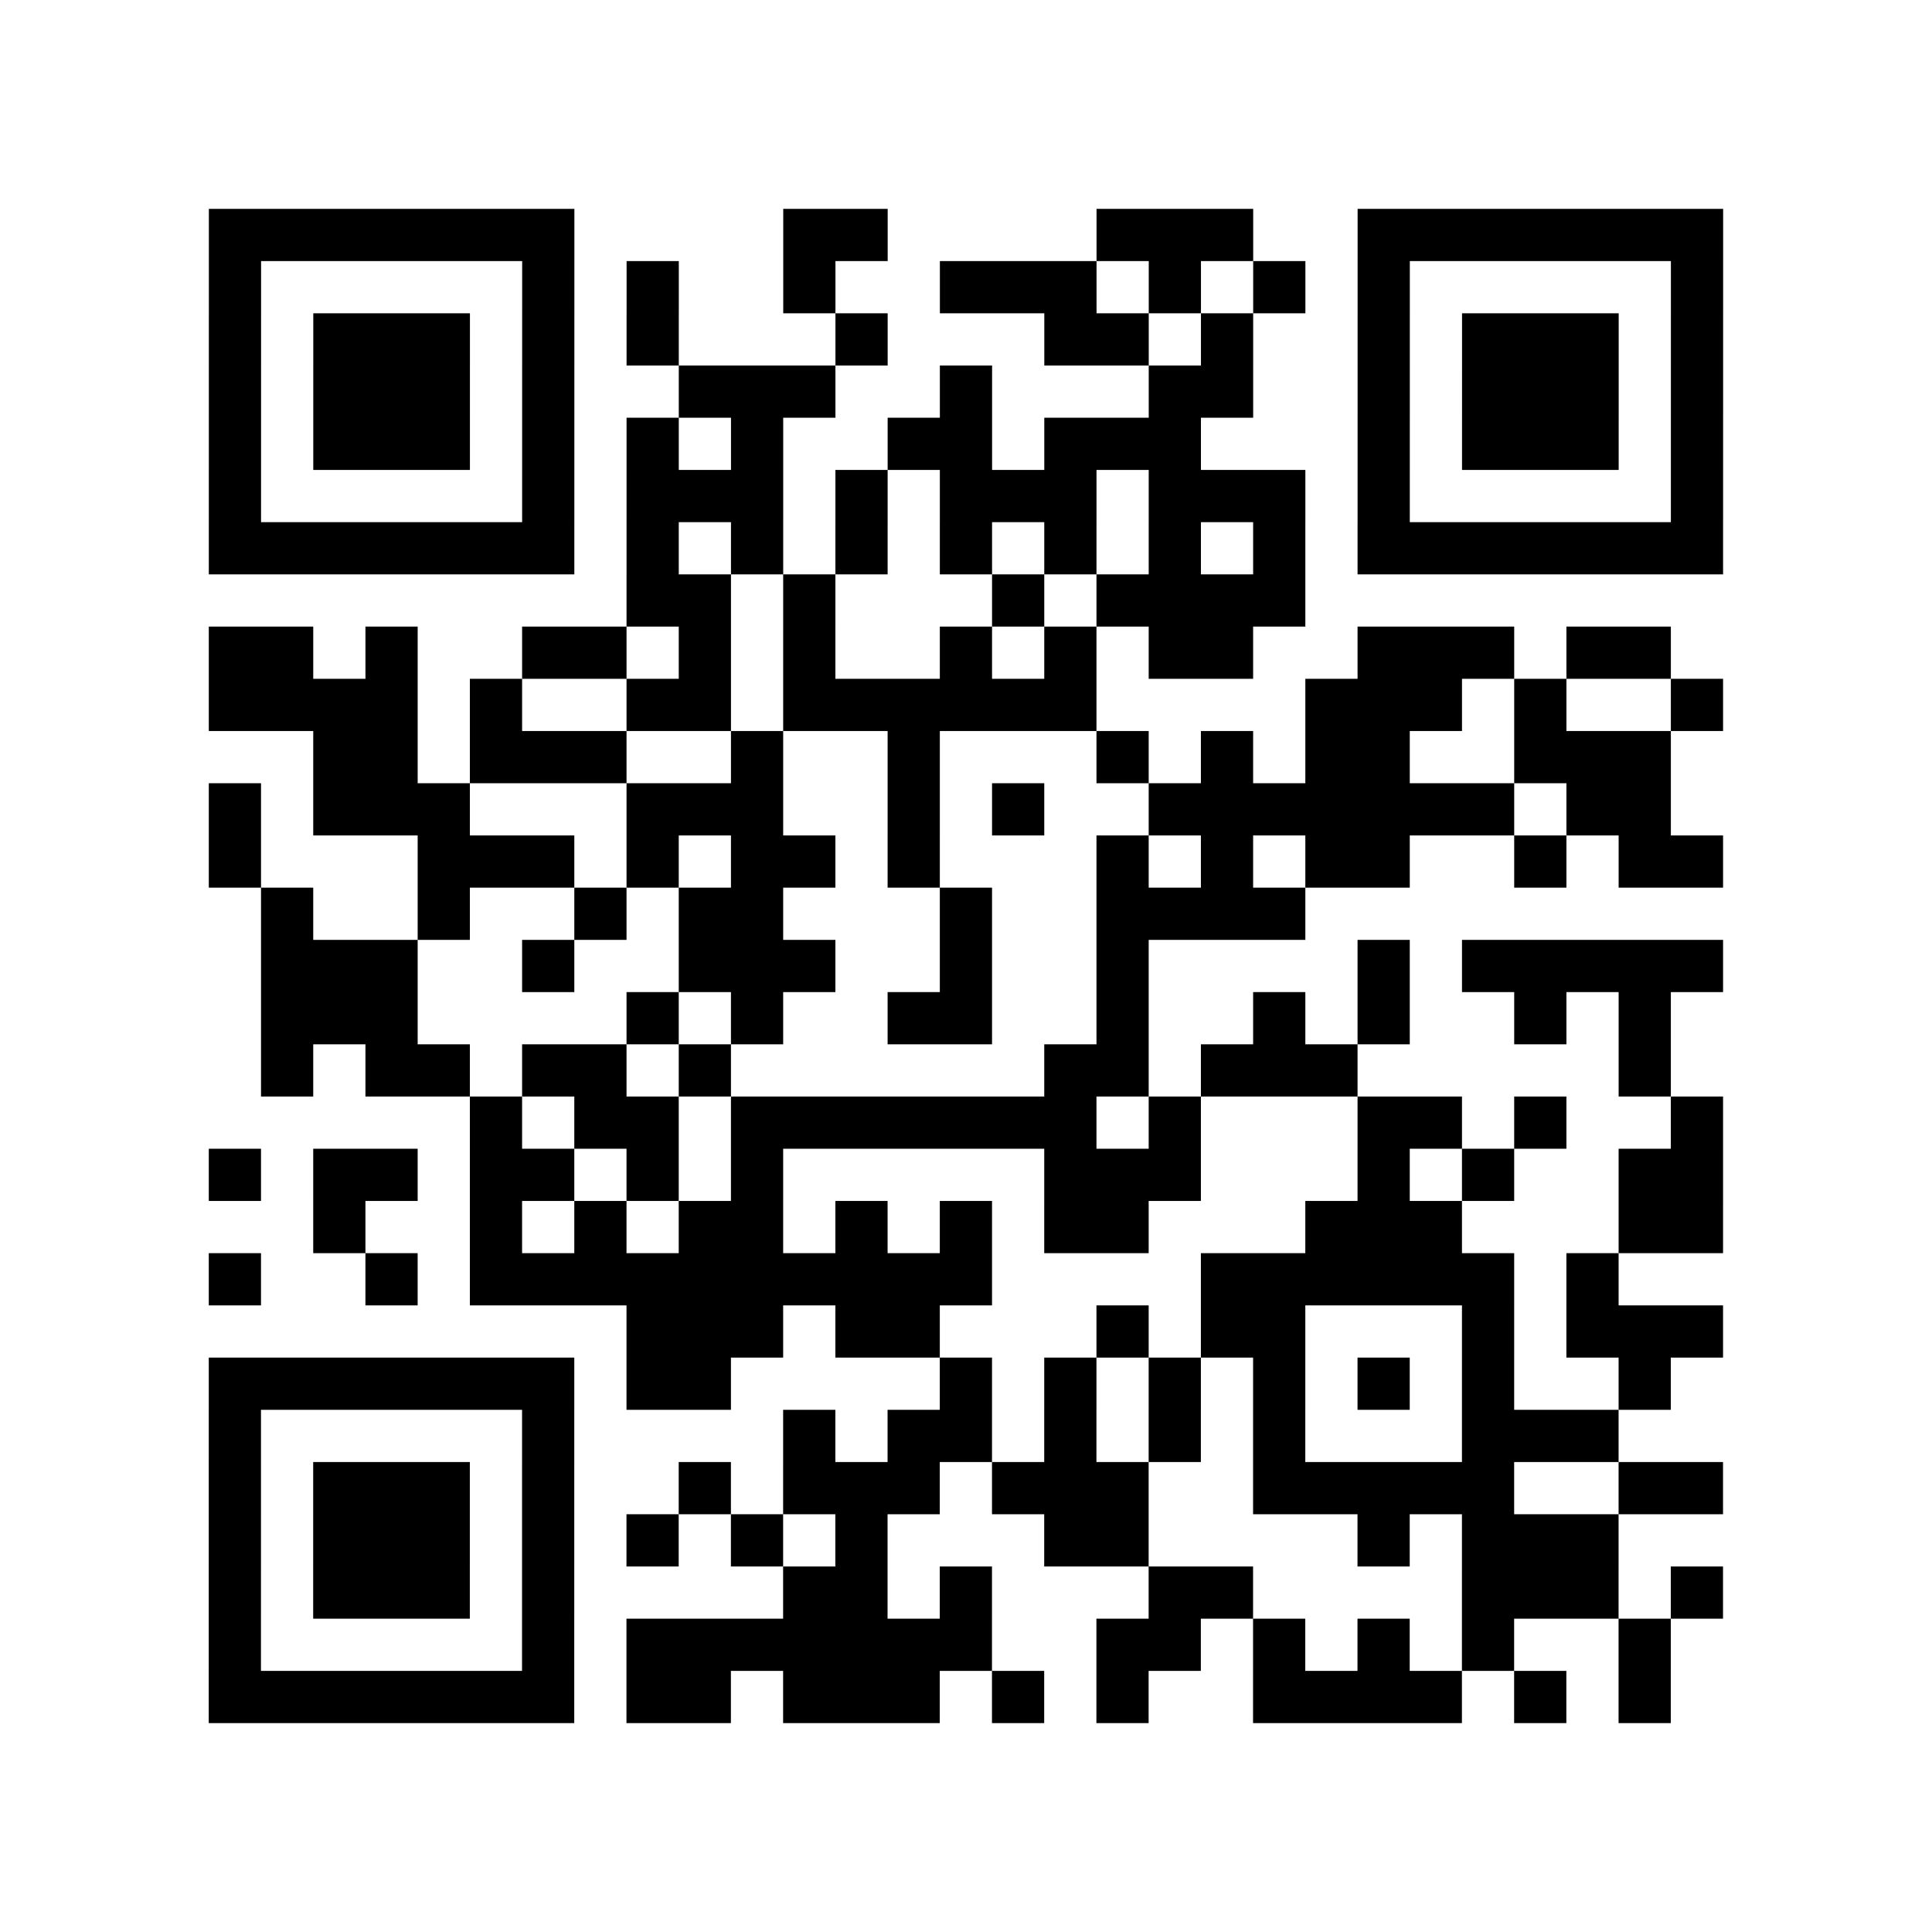 <?xml version="1.0" encoding="utf-8"?>
<svg xmlns="http://www.w3.org/2000/svg" width="37" height="37" class="segno"><path class="qrline" stroke="#000" d="M4 4.5h7m4 0h2m4 0h3m2 0h7m-29 1h1m5 0h1m1 0h1m2 0h1m2 0h3m1 0h1m1 0h1m1 0h1m5 0h1m-29 1h1m1 0h3m1 0h1m1 0h1m3 0h1m3 0h2m1 0h1m2 0h1m1 0h3m1 0h1m-29 1h1m1 0h3m1 0h1m2 0h3m2 0h1m3 0h2m2 0h1m1 0h3m1 0h1m-29 1h1m1 0h3m1 0h1m1 0h1m1 0h1m2 0h2m1 0h3m3 0h1m1 0h3m1 0h1m-29 1h1m5 0h1m1 0h3m1 0h1m1 0h3m1 0h3m1 0h1m5 0h1m-29 1h7m1 0h1m1 0h1m1 0h1m1 0h1m1 0h1m1 0h1m1 0h1m1 0h7m-21 1h2m1 0h1m3 0h1m1 0h4m-21 1h2m1 0h1m2 0h2m1 0h1m1 0h1m2 0h1m1 0h1m1 0h2m2 0h3m1 0h2m-28 1h4m1 0h1m2 0h2m1 0h6m4 0h3m1 0h1m2 0h1m-27 1h2m1 0h3m2 0h1m2 0h1m3 0h1m1 0h1m1 0h2m2 0h3m-28 1h1m1 0h3m3 0h3m2 0h1m1 0h1m2 0h7m1 0h2m-28 1h1m3 0h3m1 0h1m1 0h2m1 0h1m3 0h1m1 0h1m1 0h2m2 0h1m1 0h2m-28 1h1m2 0h1m2 0h1m1 0h2m3 0h1m2 0h4m-20 1h3m2 0h1m2 0h3m2 0h1m2 0h1m4 0h1m1 0h5m-28 1h3m4 0h1m1 0h1m2 0h2m2 0h1m2 0h1m1 0h1m2 0h1m1 0h1m-27 1h1m1 0h2m1 0h2m1 0h1m6 0h2m1 0h3m5 0h1m-23 1h1m1 0h2m1 0h7m1 0h1m3 0h2m1 0h1m2 0h1m-29 1h1m1 0h2m1 0h2m1 0h1m1 0h1m5 0h3m3 0h1m1 0h1m2 0h2m-27 1h1m2 0h1m1 0h1m1 0h2m1 0h1m1 0h1m1 0h2m3 0h3m3 0h2m-29 1h1m2 0h1m1 0h10m4 0h6m1 0h1m-19 1h3m1 0h2m3 0h1m1 0h2m3 0h1m1 0h3m-29 1h7m1 0h2m4 0h1m1 0h1m1 0h1m1 0h1m1 0h1m1 0h1m2 0h1m-28 1h1m5 0h1m4 0h1m1 0h2m1 0h1m1 0h1m1 0h1m3 0h3m-27 1h1m1 0h3m1 0h1m2 0h1m1 0h3m1 0h3m2 0h5m2 0h2m-29 1h1m1 0h3m1 0h1m1 0h1m1 0h1m1 0h1m3 0h2m4 0h1m1 0h3m-27 1h1m1 0h3m1 0h1m4 0h2m1 0h1m3 0h2m4 0h3m1 0h1m-29 1h1m5 0h1m1 0h7m2 0h2m1 0h1m1 0h1m1 0h1m2 0h1m-28 1h7m1 0h2m1 0h3m1 0h1m1 0h1m2 0h4m1 0h1m1 0h1"/></svg>
